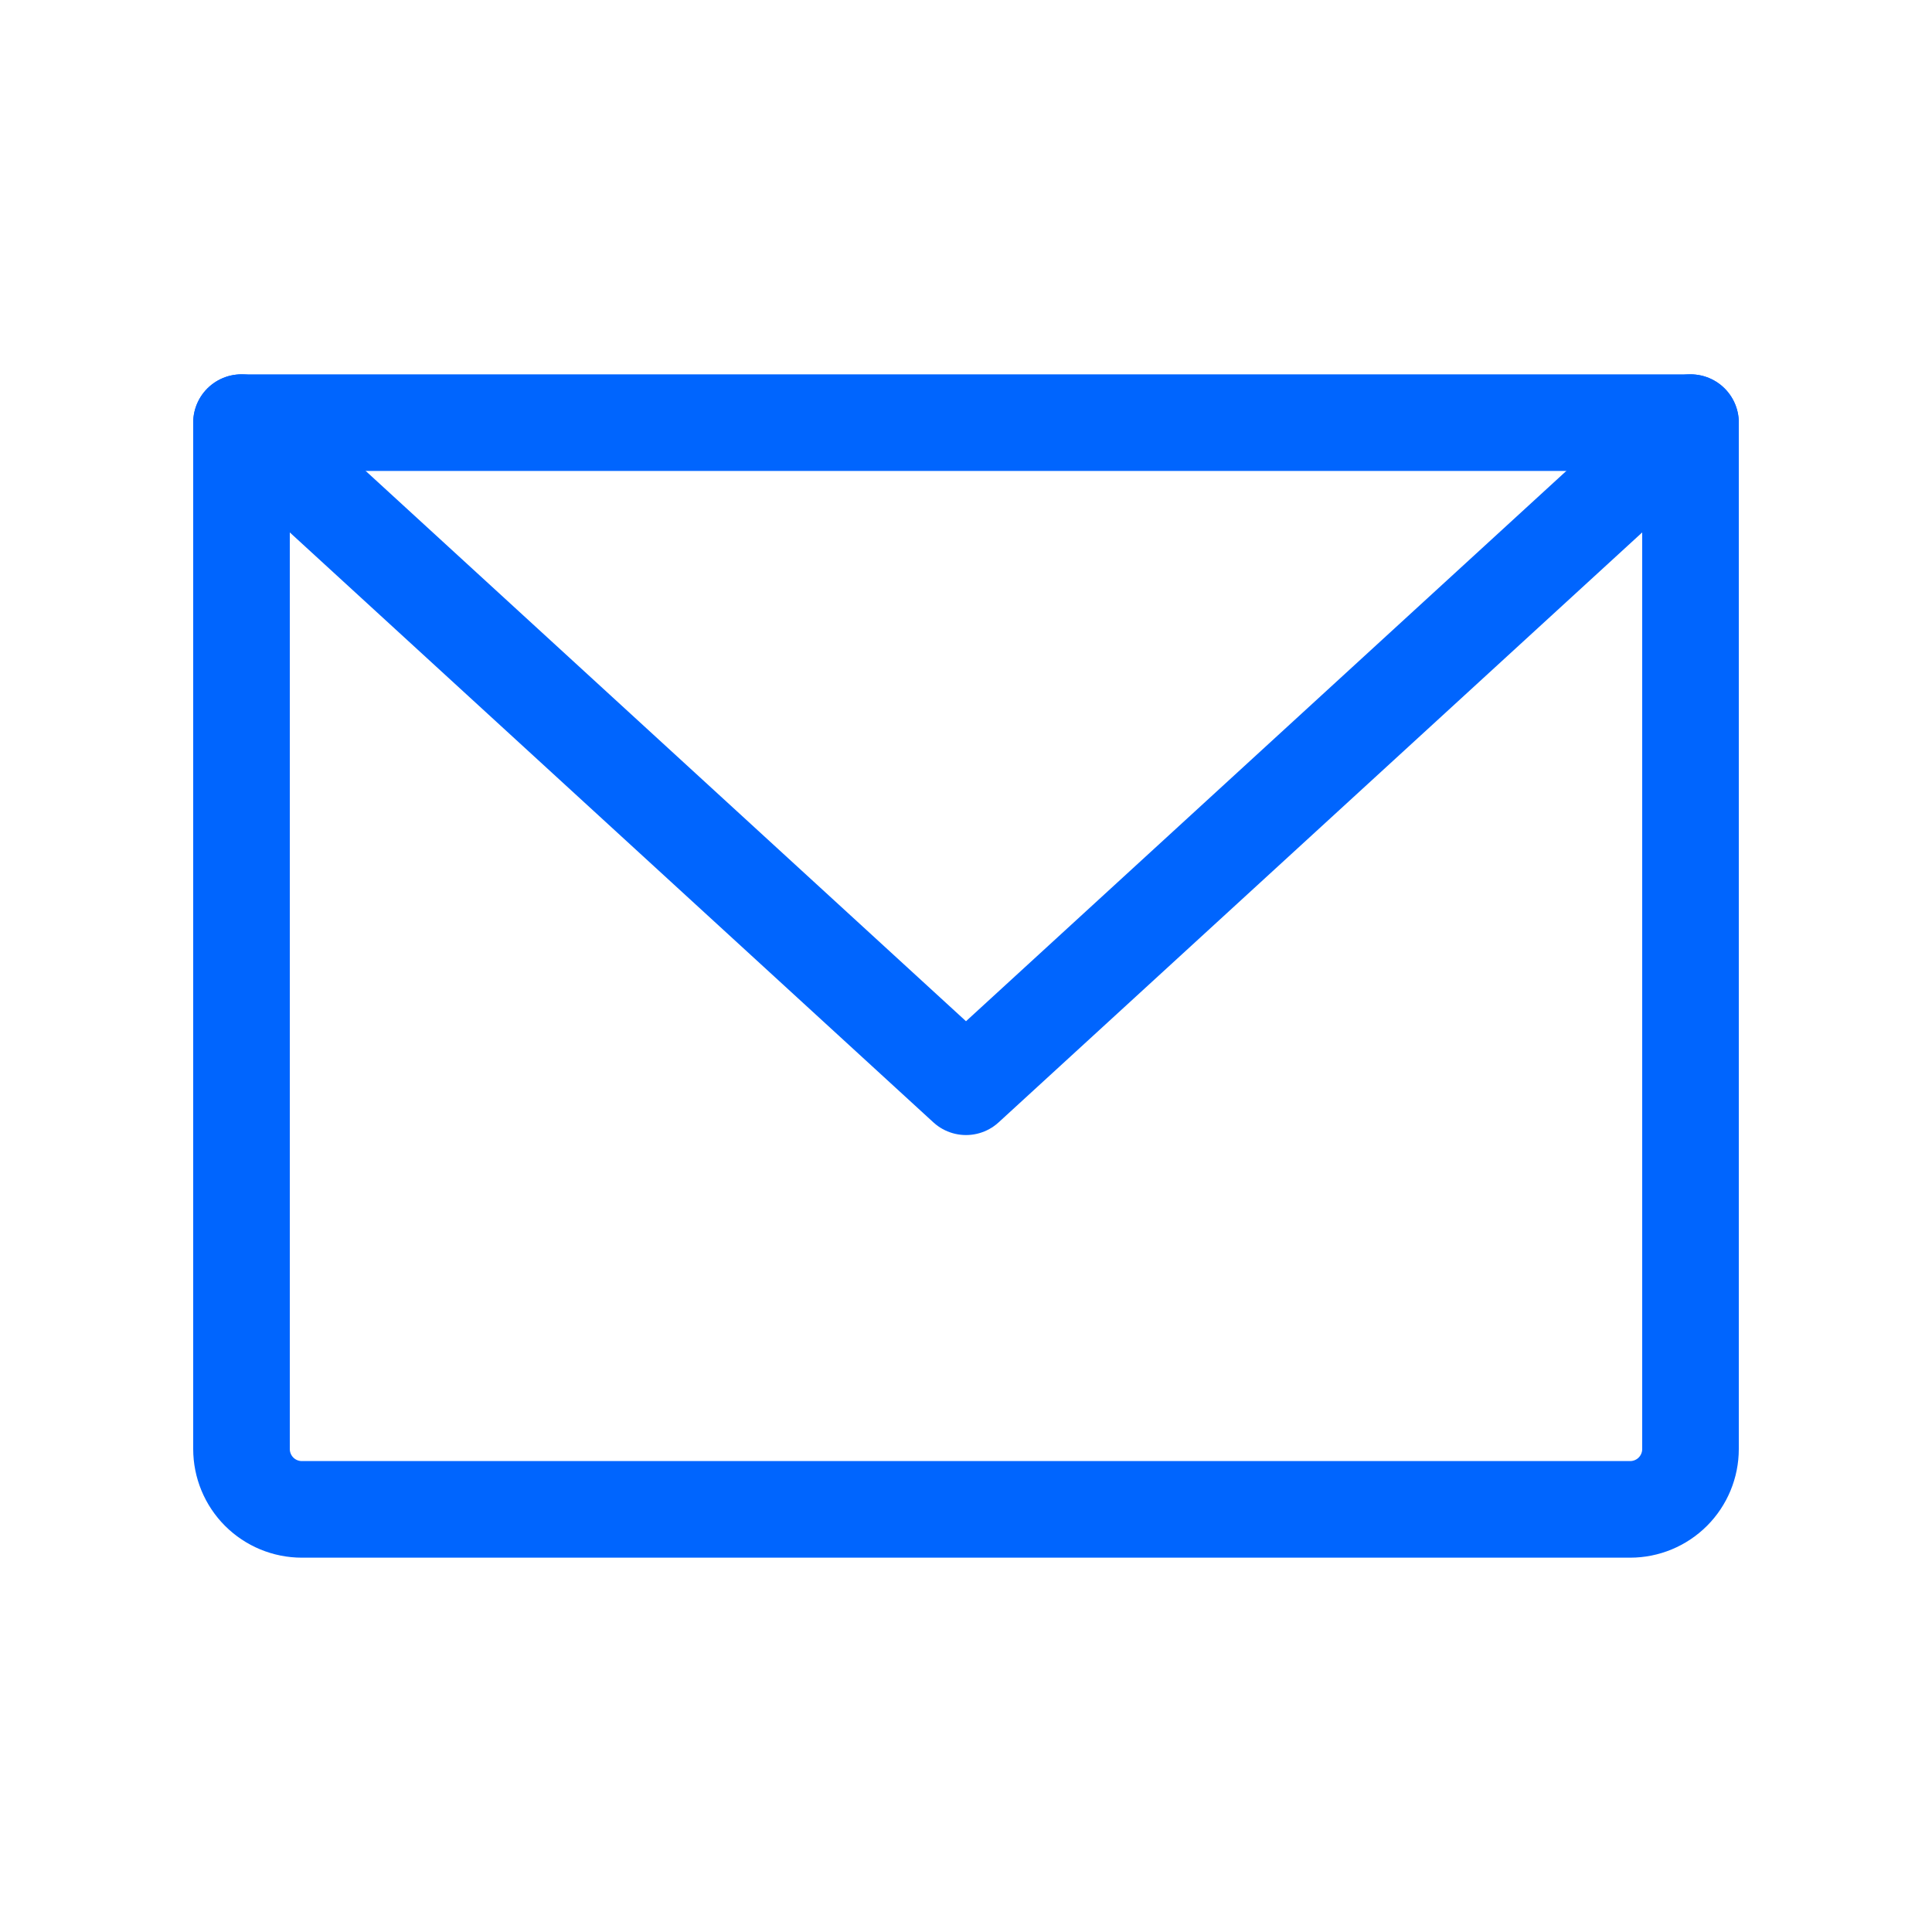 <svg width="20" height="20" viewBox="0 0 20 20" fill="none" xmlns="http://www.w3.org/2000/svg">
<path d="M2.5 4.375H17.5V15C17.5 15.166 17.434 15.325 17.317 15.442C17.2 15.559 17.041 15.625 16.875 15.625H3.125C2.959 15.625 2.8 15.559 2.683 15.442C2.566 15.325 2.5 15.166 2.5 15V4.375Z" stroke="#0065FE" stroke-linecap="round" stroke-linejoin="round"/>
<path d="M17.5 4.375L10 11.25L2.5 4.375" stroke="#0065FE" stroke-linecap="round" stroke-linejoin="round"/>
</svg>
